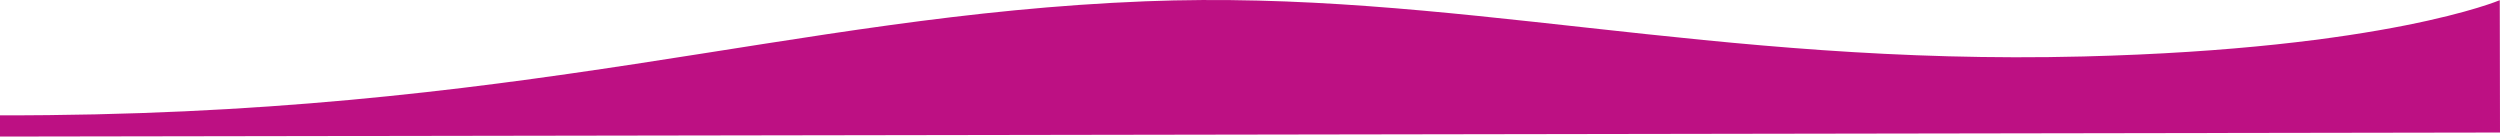 <svg xmlns="http://www.w3.org/2000/svg" viewBox="0 0 1393.13 76.1"><defs><style>.cls-1{fill:#bd1083;}</style></defs><title>Asset 6</title><g id="Layer_2" data-name="Layer 2"><g id="Layer_1-2" data-name="Layer 1"><path class="cls-1" d="M0,64.27C291.75,64.85,439.13,8.6,638.25.72,808.53-6,952.88,36.72,1161,31.47,1329.37,27.22,1393,.1,1393,.1l.13,73.75L0,76.1Z"/></g></g></svg>